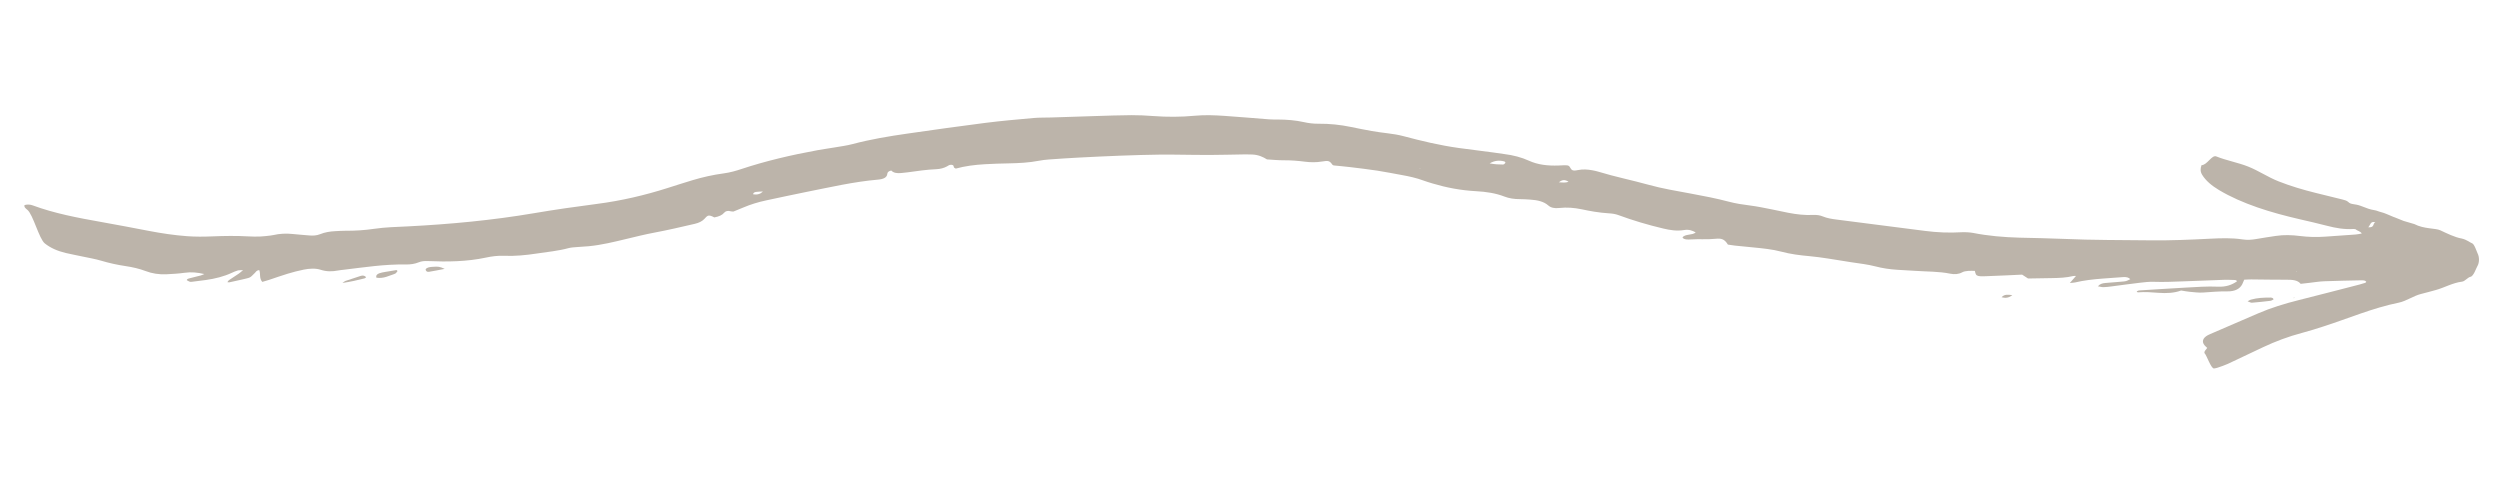 <?xml version="1.0" encoding="UTF-8" standalone="no"?>
<!-- Generator: Adobe Illustrator 16.0.0, SVG Export Plug-In . SVG Version: 6.00 Build 0)  -->

<svg
   xmlns:dc="http://purl.org/dc/elements/1.1/"
   xmlns:cc="http://creativecommons.org/ns#"
   xmlns:rdf="http://www.w3.org/1999/02/22-rdf-syntax-ns#"
   xmlns:svg="http://www.w3.org/2000/svg"
   xmlns="http://www.w3.org/2000/svg"
   xmlns:sodipodi="http://sodipodi.sourceforge.net/DTD/sodipodi-0.dtd"
   xmlns:inkscape="http://www.inkscape.org/namespaces/inkscape"
   version="1.1"
   id="Layer_1"
   x="0px"
   y="0px"
   width="1457.927px"
   height="283.465px"
   viewBox="0 0 1457.927 283.465"
   enable-background="new 0 0 1457.927 283.465"
   xml:space="preserve"
   sodipodi:docname="pijl.svg"
   inkscape:version="0.92.1 r15371"><defs
     id="defs23" /><sodipodi:namedview
     pagecolor="#ffffff"
     bordercolor="#666666"
     borderopacity="1"
     objecttolerance="10"
     gridtolerance="10"
     guidetolerance="10"
     inkscape:pageopacity="0"
     inkscape:pageshadow="2"
     inkscape:window-width="1920"
     inkscape:window-height="1027"
     id="namedview21"
     showgrid="false"
     inkscape:zoom="0.77918853"
     inkscape:cx="640.72301"
     inkscape:cy="160.00904"
     inkscape:window-x="-8"
     inkscape:window-y="-8"
     inkscape:window-maximized="1"
     inkscape:current-layer="Layer_1" /><g
     id="g18"
     style="fill:#bcb4aa;fill-opacity:1"
     transform="matrix(1,-0.017,0.013,0.77,-1.907,46.069)"><path
       d="m 1444.619,163.926 c -0.473,-1.209 -1.738,-7.111 -3.137,-7.697 -0.942,-0.396 -2.913,-2.718 -5.879,-3.689 -4.152,-1.004 -9.041,-4.357 -12.437,-6.508 -2.852,-1.806 -9.533,-1.108 -15.134,-5.078 -8.895,-3.535 -3.799,-1.366 -11.426,-5.368 -0.417,-0.056 -3.502,-2.059 -4.592,-2.566 -2.743,-1.583 -2.771,-1.128 -6.147,-2.82 -4.946,-1.269 -4.135,-1.444 -9.029,-3.779 -3.404,-1.707 -5.483,-0.907 -7.027,-2.946 -0.888,-1.175 -2.167,-1.619 -3.576,-2.098 -5.07,-1.719 -10.117,-3.475 -15.175,-5.208 -7.61,-2.61 -14.938,-5.639 -21.812,-9.342 -6.218,-3.349 -11.278,-8.145 -17.472,-11.52 -5.812,-3.172 -12.754,-4.924 -18.54,-8.129 -2.579,-1.429 -5.408,6.486 -8.683,6.445 -0.773,2.523 -0.825,4.87 0.254,7.256 2.073,4.579 5.501,8.429 9.752,11.85 6.614,5.324 14.093,9.76 22.155,13.585 7.912,3.753 16.238,6.819 24.755,9.578 5.242,1.696 10.507,3.365 15.652,5.235 4.951,1.8 9.976,3.093 15.492,2.769 0.285,-0.017 0.586,0.12 1.198,0.257 0.683,1.101 2.787,1.48 3.475,3.282 -1.328,0.252 -2.468,0.584 -3.635,0.671 -5.942,0.443 -11.893,0.812 -17.838,1.231 -4.925,0.348 -9.777,0.062 -14.594,-0.828 -4.665,-0.862 -9.367,-1.21 -14.11,-0.356 -3.727,0.671 -7.481,1.257 -11.169,2.042 -2.743,0.583 -5.478,0.766 -8.163,0.168 -6.316,-1.404 -12.7,-1.226 -19.146,-0.951 -11.467,0.493 -22.949,0.899 -34.435,0.466 -16.971,-0.638 -33.964,-0.859 -50.891,-2.231 -8.524,-0.69 -17.096,-0.996 -25.648,-1.489 -9.19,-0.53 -18.211,-1.74 -26.947,-4.181 -1.689,-0.472 -4.887,-0.768 -6.655,-0.669 -7.25,0.405 -14.35,-0.143 -21.405,-1.493 -17.101,-3.278 -34.216,-6.507 -51.343,-9.706 -2.859,-0.534 -5.62,-1.166 -8.039,-2.547 -1.676,-0.958 -3.528,-1.344 -5.615,-1.259 -4.967,0.201 -9.738,-0.658 -14.401,-1.926 -3.327,-0.905 -6.586,-1.974 -9.912,-2.883 -4.049,-1.106 -8.068,-2.348 -12.223,-3.112 -4.349,-0.8 -8.607,-1.748 -12.64,-3.235 -7.1,-2.62 -14.472,-4.618 -21.885,-6.569 -8.278,-2.177 -16.657,-4.171 -24.532,-7.197 -9.65,-3.707 -19.763,-6.587 -29.237,-10.598 -1.074,-0.454 -2.234,-0.801 -3.392,-1.111 -2.805,-0.749 -5.654,-1.071 -8.565,-0.342 -0.436,0.109 -0.882,0.21 -1.334,0.26 -1.422,0.157 -2.221,-0.279 -2.709,-1.439 -1.087,-2.571 -1.225,-2.662 -4.362,-2.65 -0.918,0.004 -1.834,0.076 -2.753,0.1 -6.29,0.166 -12.087,-0.815 -17.232,-4.01 -4.259,-2.643 -9.142,-4.42 -14.451,-5.389 -2.086,-0.381 -4.131,-0.891 -6.212,-1.292 -6.689,-1.291 -13.405,-2.497 -20.077,-3.85 -11.166,-2.266 -21.734,-5.827 -32.155,-9.674 -2.945,-1.085 -5.997,-1.795 -9.14,-2.361 -3.127,-0.563 -6.251,-1.172 -9.306,-1.938 -4.081,-1.024 -8.119,-2.178 -12.139,-3.35 -6.093,-1.775 -12.354,-2.79 -18.847,-2.855 -2.942,-0.029 -5.74,-0.539 -8.485,-1.403 -4.889,-1.54 -10.021,-2.161 -15.258,-2.308 -1.682,-0.048 -3.379,-0.052 -5.034,-0.251 -8.623,-1.043 -17.217,-2.241 -25.855,-3.185 -5.75,-0.63 -11.521,-1.091 -17.381,-0.498 -8.083,0.818 -16.177,0.655 -24.262,-0.306 -4.232,-0.504 -8.522,-0.891 -12.793,-0.947 -7.037,-0.094 -14.08,0.095 -21.123,0.215 -8.568,0.145 -17.134,0.35 -25.702,0.512 -3.365,0.065 -6.77,-0.149 -10.097,0.166 -9.42,0.894 -18.862,1.741 -28.193,3.07 -15.206,2.165 -30.348,4.625 -45.48,7.1 -10.94,1.788 -21.776,3.891 -32.19,7.248 -3.37,1.087 -7.037,1.61 -10.59,2.325 -3.262,0.655 -6.578,1.145 -9.824,1.841 -15.4,3.3 -30.386,7.491 -44.624,13.287 -3.277,1.334 -6.646,2.511 -10.289,3.061 -6.347,0.963 -12.419,2.614 -18.278,4.752 -5.006,1.83 -9.938,3.786 -14.895,5.705 -13.141,5.086 -26.798,8.971 -41.191,11.053 -12.347,1.787 -24.62,3.81 -36.798,6.223 -24.146,4.786 -48.704,7.242 -73.514,8.345 -6.558,0.292 -13.175,0.294 -19.646,1.398 -5.573,0.951 -11.194,1.288 -16.882,1.11 -1.982,-0.062 -3.976,0.104 -5.963,0.18 -3.114,0.122 -6.104,0.733 -8.719,2.05 -2.128,1.073 -4.262,1.164 -6.586,0.836 -3.166,-0.444 -6.353,-0.784 -9.503,-1.292 -3.846,-0.623 -7.587,-0.452 -11.288,0.571 -0.576,0.16 -1.183,0.266 -1.785,0.335 -1.956,0.223 -3.913,0.545 -5.877,0.591 -2.289,0.053 -4.604,-0.035 -6.879,-0.253 -7.017,-0.666 -14.047,-0.696 -21.097,-0.468 -4.895,0.16 -9.783,0.101 -14.659,-0.474 -7.6,-0.9 -14.949,-2.524 -22.204,-4.496 -9.118,-2.479 -18.234,-4.97 -27.418,-7.287 -13.883,-3.506 -27.633,-7.226 -40.028,-13.518 -1.539,-0.781 -3.104,-0.905 -4.78,-0.367 -0.456,1.536 0.639,2.612 1.614,3.682 3.238,3.558 6.521,22.064 9.793,25.604 3.171,3.427 7.264,5.939 12.181,7.552 3.106,1.019 6.306,1.858 9.45,2.806 3.716,1.122 7.572,2.036 11.086,3.477 4.525,1.855 9.19,3.318 14.074,4.372 4.162,0.899 8.104,2.144 11.739,4.046 3.675,1.924 7.795,2.875 12.191,2.69 3.508,-0.149 7.053,-0.327 10.483,-0.888 3.965,-0.648 7.562,-0.077 11.511,1.21 -0.872,0.435 -1.442,0.818 -2.102,1.03 -2.126,0.679 -4.308,1.253 -6.42,1.957 -0.784,0.261 -1.796,0.514 -1.718,1.479 1.749,1.292 1.765,1.375 2.989,1.226 2.72,-0.338 5.429,-0.729 8.127,-1.166 5.46,-0.88 10.562,-2.448 15.112,-5.071 1.116,-0.642 2.273,-1.278 3.52,-1.721 0.711,-0.252 1.645,-0.116 3.124,-0.184 -1.129,1.158 -1.793,1.95 -2.601,2.641 -1.878,1.609 -3.855,3.144 -5.724,4.759 -0.437,0.374 -0.595,0.954 -0.93,1.518 0.639,0.065 0.95,0.172 1.194,0.11 2.332,-0.591 4.671,-1.168 6.972,-1.829 5.862,-1.686 4.716,-0.971 7.964,-4.966 0.61,-0.752 0.872,-1.822 2.551,-2.11 0.893,2.937 -0.267,6.105 1.664,9.023 1.385,-0.499 2.646,-0.907 3.86,-1.396 3.686,-1.487 7.297,-3.102 11.047,-4.477 3.047,-1.118 6.187,-2.128 9.396,-2.883 3.27,-0.765 6.819,-1.023 9.871,0.34 3.365,1.5 6.622,1.562 10.138,0.76 1.025,-0.234 2.1,-0.33 3.158,-0.47 12.061,-1.602 24.05,-3.767 36.417,-3.21 2.651,0.118 5.216,-0.319 7.473,-1.46 1.653,-0.839 3.314,-1.004 5.231,-0.853 11.49,0.907 22.908,0.971 34.097,-1.889 3.353,-0.857 6.872,-1.381 10.416,-1.112 6.487,0.497 12.804,-0.184 19.125,-1.282 6.267,-1.087 12.655,-1.711 18.659,-3.697 1.641,-0.544 3.576,-0.555 5.388,-0.721 2.125,-0.197 4.273,-0.232 6.394,-0.453 7.647,-0.797 14.807,-2.959 22.007,-5.026 5.465,-1.57 10.915,-3.226 16.509,-4.455 7.978,-1.752 15.746,-3.962 23.547,-6.12 2.47,-0.682 4.273,-1.831 5.602,-3.555 0.4,-0.52 0.745,-1.071 1.176,-1.572 1.012,-1.179 1.749,-1.246 3.399,-0.318 0.478,0.27 0.905,0.601 1.261,0.842 2.668,-0.567 4.588,-1.59 5.82,-3.457 0.815,-1.235 2.178,-1.64 3.88,-0.947 0.384,0.156 0.877,0.14 1.484,0.227 1.86,-0.943 3.81,-1.903 5.725,-2.906 4.247,-2.224 8.771,-3.968 13.631,-5.171 7.889,-1.953 15.712,-4.07 23.64,-5.914 13.786,-3.209 27.381,-7.055 41.777,-8.352 3.033,-0.274 5.125,-1.52 5.317,-4.219 0.08,-1.172 0.747,-2.075 2.343,-2.485 1.282,1.865 3.371,2.31 5.847,2.019 1.209,-0.14 2.431,-0.246 3.633,-0.433 5.556,-0.865 11.088,-1.827 16.775,-2.011 2.359,-0.077 4.466,-0.76 6.282,-1.994 0.789,-0.534 1.392,-1.346 2.696,-1.128 1.716,0.286 0.841,1.698 1.658,2.369 0.104,0.087 0.224,0.164 0.755,0.547 5.447,-1.851 11.169,-2.617 16.969,-2.937 4.725,-0.262 9.477,-0.318 14.22,-0.341 5.833,-0.026 11.609,-0.28 17.269,-1.575 1.902,-0.435 3.89,-0.703 5.862,-0.844 5.792,-0.413 11.589,-0.793 17.391,-1.06 16.053,-0.735 32.114,-1.28 48.2,-1.212 3.366,0.014 6.731,0.184 10.097,0.298 6.114,0.206 12.225,0.52 18.341,0.613 6.887,0.105 13.779,0.007 20.671,0.021 1.373,0.004 2.754,0.072 4.116,0.2 3.555,0.331 6.17,2.005 8.381,3.884 3.392,0.323 6.57,0.836 9.76,0.877 4.173,0.053 8.205,0.558 12.242,1.319 3.293,0.622 6.648,0.786 10.009,0.113 3.851,-0.77 4.474,-0.472 6.093,2.566 0.109,0.2 0.431,0.331 0.717,0.543 3.072,0.47 6.237,0.887 9.362,1.448 5.371,0.963 10.758,1.894 16.057,3.066 4.857,1.073 9.602,2.468 14.412,3.685 4.243,1.075 8.343,2.381 12.131,4.286 1.812,0.909 3.714,1.705 5.618,2.489 7.948,3.276 16.28,5.544 25.228,6.367 5.812,0.534 11.407,1.748 16.385,4.397 2.729,1.452 5.791,2.131 9.107,2.18 1.978,0.028 3.955,0.283 5.927,0.484 4.256,0.437 7.969,1.64 10.479,4.638 1.502,1.792 3.602,2.448 6.35,2.093 4.481,-0.58 8.836,0.03 13.081,1.253 2.444,0.705 4.878,1.455 7.383,1.997 2.794,0.605 5.633,1.162 8.498,1.429 2.034,0.191 3.81,0.599 5.54,1.47 8.296,4.177 16.976,7.764 26.053,10.756 3.905,1.288 7.806,2.207 12.032,1.392 2.891,-0.559 4.853,0.54 6.772,1.946 -2.006,2.274 -6.362,0.884 -7.759,3.672 0.395,0.911 1.271,1.363 2.361,1.522 0.748,0.108 1.534,0.122 2.289,0.07 4.884,-0.33 9.768,0.373 14.677,-0.192 3.404,-0.392 4.853,0.547 6.389,3.179 0.254,0.433 0.443,0.888 0.688,1.383 1.394,0.295 2.701,0.627 4.038,0.841 3.448,0.551 6.915,1.046 10.371,1.567 5.715,0.862 11.47,1.688 16.773,3.662 5.198,1.932 10.65,2.967 16.255,3.732 3.604,0.493 7.162,1.253 10.699,2.013 4.571,0.986 9.092,2.124 13.656,3.135 4.715,1.042 9.528,1.823 14.01,3.455 4.071,1.484 8.338,2.398 12.765,2.855 3.34,0.344 6.694,0.6 10.024,0.988 6.943,0.806 14.057,0.702 20.795,2.646 2.375,0.686 4.86,0.557 6.929,-0.891 1.804,-1.263 5.138,-1.085 7.399,-0.905 0.114,0.64 0.191,1.102 0.274,1.563 0.327,1.756 1.057,2.398 3.073,2.57 0.908,0.077 1.837,0.06 2.753,0.033 4.128,-0.118 8.26,-0.244 12.391,-0.387 3.044,-0.105 6.088,-0.24 9.022,-0.358 1.209,1.062 2.229,1.957 3.428,3.009 4.635,0 9.37,-0.01 14.105,0.003 4.146,0.01 8.265,-0.131 12.223,-1.288 0.395,-0.116 0.887,-0.013 1.635,-0.013 -1.202,1.725 -2.284,3.285 -3.644,5.243 1.365,-0.149 2.258,-0.125 3.041,-0.348 5.234,-1.487 10.665,-2.156 16.161,-2.575 3.96,-0.302 7.928,-0.565 11.89,-0.857 1.843,-0.136 3.296,0.3 4.188,1.667 -2.473,1.539 -2.473,1.539 -5.333,1.781 -3.043,0.259 -6.085,0.53 -9.131,0.766 -1.915,0.147 -3.402,0.737 -4.494,2.442 1.266,0.296 2.233,0.704 3.202,0.706 1.518,0.002 3.049,-0.219 4.551,-0.435 5.574,-0.8 11.122,-1.7 16.706,-2.431 2.704,-0.354 5.501,-0.721 8.2,-0.536 5.675,0.385 11.321,0.188 16.98,0.033 7.956,-0.215 15.912,-0.46 23.871,-0.631 1.979,-0.042 3.973,0.12 5.952,0.242 0.722,0.046 1.539,0.128 1.653,1.079 -2.95,2.595 -6.425,4.175 -11.169,3.784 -6.267,-0.514 -12.543,0.01 -18.808,0.288 -4.889,0.215 -9.772,0.526 -14.661,0.804 -3.814,0.215 -7.634,0.425 -11.448,0.683 -0.997,0.068 -2.19,0.037 -2.442,1.17 0.286,0.117 0.568,0.335 0.817,0.315 4.004,-0.338 7.94,0.156 11.869,0.632 4.65,0.561 9.157,0.387 13.198,-1.456 1.826,0.406 3.425,0.874 5.07,1.1 2.556,0.35 5.179,0.876 7.717,0.713 4.718,-0.302 9.381,-0.76 14.168,-0.559 4.51,0.188 7.406,-1.839 8.779,-5.298 0.407,-1.029 0.729,-2.079 1.165,-3.328 1.439,-0.045 2.786,-0.162 4.128,-0.118 6.885,0.223 13.761,0.58 20.647,0.696 3.39,0.058 6.395,0.393 8.091,3.286 1.78,-0.223 3.421,-0.435 5.061,-0.638 2.87,-0.354 5.729,-0.93 8.615,-1.013 7.034,-0.205 14.079,-0.184 21.122,-0.24 0.763,-0.008 1.567,-0.021 2.271,0.166 0.48,0.125 0.952,0.544 1.162,0.926 0.106,0.195 -0.277,0.733 -0.604,0.876 -1.068,0.464 -2.195,0.856 -3.331,1.207 -11.828,3.676 -23.635,7.404 -35.509,10.985 -8.338,2.514 -16.338,5.525 -23.754,9.48 -9.42,5.021 -18.823,10.06 -28.232,15.095 -0.506,0.271 -1.018,0.547 -1.479,0.863 -2.939,2.013 -3.685,4.821 -1.972,7.582 0.457,0.739 1.071,1.417 1.528,2.011 -0.67,1.449 -2.037,2.475 -1.606,3.982 1.137,1.209 3.632,11.915 5.391,11.679 0.744,-0.1 1.505,-0.294 2.164,-0.58 2.011,-0.87 4.095,-1.671 5.938,-2.736 6.948,-4.009 13.789,-8.135 20.709,-12.17 7.19,-4.195 14.812,-7.774 23.126,-10.415 4.256,-1.352 8.379,-2.984 12.494,-4.602 14.309,-5.616 28.644,-13.267 43.912,-16.951 4.383,-1.058 8.714,-5.01 13.014,-6.277 2.867,-0.845 5.672,-1.827 8.509,-2.746 5.114,-1.659 10.146,-5.362 15.616,-6.073 1.652,-0.215 3.329,-3.191 4.937,-3.568 1.848,-0.433 3.339,-6.366 4.061,-7.818 1.346,-2.722 1.364,-7.092 0.29,-9.85 z M 439.906,97.068 c -0.132,-1.081 0.722,-1.63 1.705,-1.803 1.29,-0.223 2.66,-0.162 3.993,-0.223 -1.506,1.865 -3.289,2.548 -5.698,2.025 z m 389.089,-11.058 c -0.108,7.96e-4 -0.223,-0.047 -0.334,-0.075 0.036,-0.064 0.069,-0.179 0.111,-0.182 0.109,-0.008 0.223,0.038 0.332,0.063 -0.035,0.069 -0.072,0.194 -0.109,0.194 z m 49.732,-3.082 c -0.236,0.495 -0.91,1.223 -1.386,1.218 -2.366,-0.034 -4.738,-0.237 -7.82,-1.034 3.01,-2.169 5.68,-2.33 8.516,-1.329 0.392,0.139 0.825,0.86 0.69,1.145 z m 30.999,15.393 c 2.016,-2.011 3.477,-2.089 5.634,-0.323 -1.835,0.947 -3.67,0.495 -5.634,0.323 z M 1338.801,175.502 c -0.028,0 -0.058,-0.128 -0.083,-0.199 0.108,-0.018 0.221,-0.04 0.332,-0.059 0.028,0.065 0.057,0.126 0.088,0.191 -0.115,0.027 -0.226,0.066 -0.337,0.066 z m 42.328,-32.686 c 1.323,-1.571 1.24,-4.952 4.219,-3.681 -1.728,0.762 -0.296,4.112 -4.219,3.681 z"
       id="path2"
       style="clip-rule:evenodd;fill:#bcb4aa;fill-opacity:1;fill-rule:evenodd;stroke-width:0.893"
       inkscape:connector-curvature="0"
       sodipodi:nodetypes="ccccccccccccccccccccccccccccccccccccccccccccccccccccccccccccccccccccccccccccccccsccccccccccccccccccccccccccccccccccccccccccccccccccccccccccccccccccccccccccccccccccccccccccccccccccccccccccccccccccccccccccccccccccccccccccccccccccccccccccccccccccccccccccccccccccccccccccccccccccccccccccccccccccccccccccscscccsccccc" /><path
       d="m 224.589,151.067 c -1.188,0.249 -2.408,0.485 -3.503,0.978 -1.285,0.581 -2.082,1.604 -1.672,3.288 4.204,0.95 7.442,-1.378 10.87,-2.784 0.664,-0.272 1.015,-1.313 1.511,-1.998 -0.195,-0.249 -0.39,-0.498 -0.584,-0.745 -2.208,0.415 -4.422,0.802 -6.622,1.261 z"
       id="path4"
       style="clip-rule:evenodd;fill:#bcb4aa;fill-opacity:1;fill-rule:evenodd"
       inkscape:connector-curvature="0" /><path
       d="m 1325.239,196.224 c -0.187,-0.47 -0.223,-0.851 -0.425,-0.986 -0.358,-0.247 -0.817,-0.475 -1.238,-0.485 -3.934,-0.086 -7.854,0.005 -11.622,1.331 -0.537,0.189 -0.991,0.615 -1.892,1.196 1.079,0.511 1.826,1.193 2.514,1.139 3.607,-0.286 7.204,-0.716 10.793,-1.202 0.664,-0.091 1.264,-0.656 1.87,-0.993 z"
       id="path6"
       style="clip-rule:evenodd;fill:#bcb4aa;fill-opacity:1;fill-rule:evenodd"
       inkscape:connector-curvature="0" /><path
       d="m 252.53,147.811 c -1.655,0.104 -3.342,0.164 -4.364,1.744 0.041,1.339 0.692,2.216 1.962,1.988 2.808,-0.501 5.573,-1.207 9.178,-2.014 -3.018,-1.807 -3.547,-1.921 -6.776,-1.718 z"
       id="path8"
       style="clip-rule:evenodd;fill:#bcb4aa;fill-opacity:1;fill-rule:evenodd"
       inkscape:connector-curvature="0" /><path
       d="m 210.202,153.792 c -2.994,1.147 -5.963,2.358 -8.916,3.604 -0.501,0.21 -0.872,0.729 -1.751,1.498 4.767,-0.828 8.866,-1.913 12.92,-3.187 0.363,-0.114 0.628,-0.542 0.929,-0.81 -0.763,-1.435 -1.936,-1.583 -3.182,-1.105 z"
       id="path10"
       style="clip-rule:evenodd;fill:#bcb4aa;fill-opacity:1;fill-rule:evenodd"
       inkscape:connector-curvature="0" /><path
       d="m 1166.681,191.067 c 2.408,0.882 4.276,0.503 6.29,-1.471 -2.545,-0.438 -4.606,-0.942 -6.29,1.471 z"
       id="path12"
       style="clip-rule:evenodd;fill:#bcb4aa;fill-opacity:1;fill-rule:evenodd"
       inkscape:connector-curvature="0" /><path
       d="m 429.007,107.606 c 0.706,-2.09 0.874,-3.578 0.189,-5.868 -0.679,2.237 -0.845,3.725 -0.189,5.868 z"
       id="path14"
       style="clip-rule:evenodd;fill:#bcb4aa;fill-opacity:1;fill-rule:evenodd"
       inkscape:connector-curvature="0" /><path
       d="m 1337.202,195.095 c -0.104,0.057 -0.205,0.117 -0.309,0.176 0.06,0.088 0.122,0.177 0.182,0.268 0.153,-0.106 0.306,-0.21 0.459,-0.314 -0.109,-0.045 -0.221,-0.089 -0.332,-0.13 z"
       id="path16"
       style="clip-rule:evenodd;fill:#bcb4aa;fill-opacity:1;fill-rule:evenodd"
       inkscape:connector-curvature="0" /></g></svg>